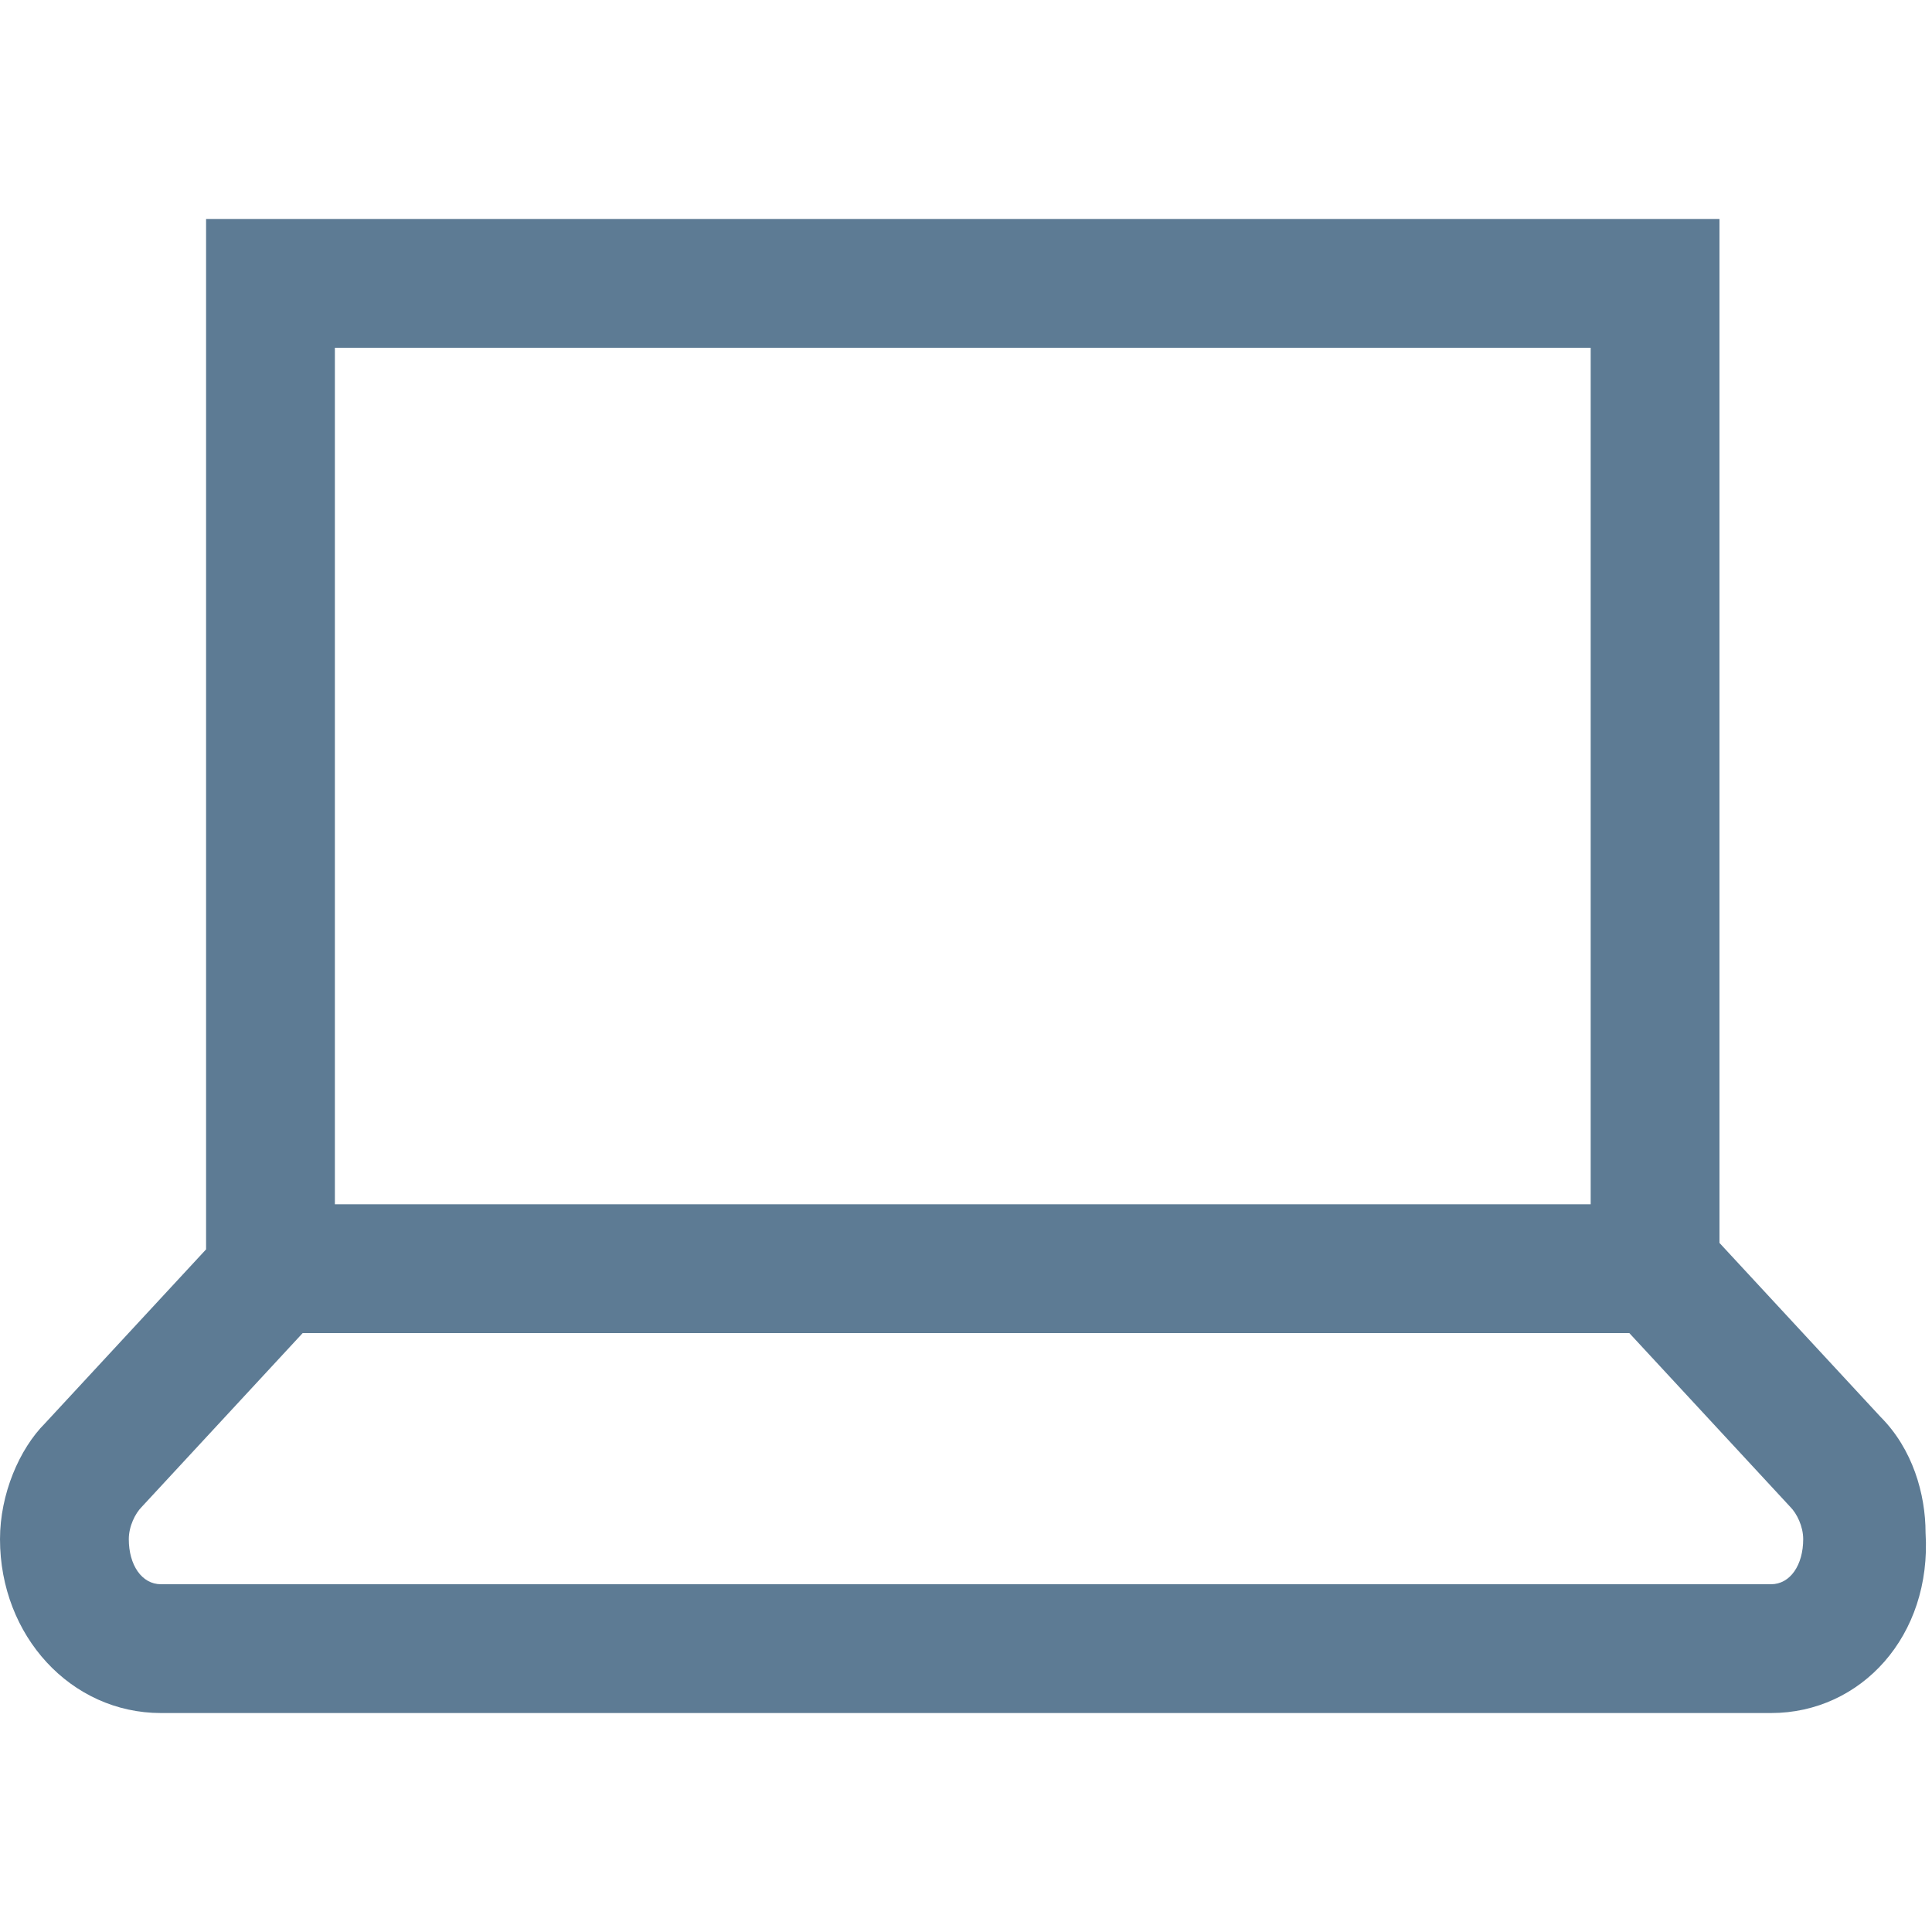 <svg enable-background="new 0 0 30 30" height="30" viewBox="0 0 30 30" width="30" xmlns="http://www.w3.org/2000/svg"><path d="m27.5 26.6h-25c-1.4 0-2.5-1.2-2.5-2.7 0-.7.3-1.4.7-1.8l2.5-2.7v-16h23.5v15.9l2.5 2.7c.5.5.7 1.2.7 1.8.1 1.6-1 2.8-2.4 2.8zm-22.8-5.9-2.5 2.7c-.1.1-.2.3-.2.5 0 .4.2.7.5.7h25c.3 0 .5-.3.5-.7 0-.2-.1-.4-.2-.5l-2.5-2.7zm.5-2h19.5v-13.3h-19.5z" fill="#5d7b94"/></svg>